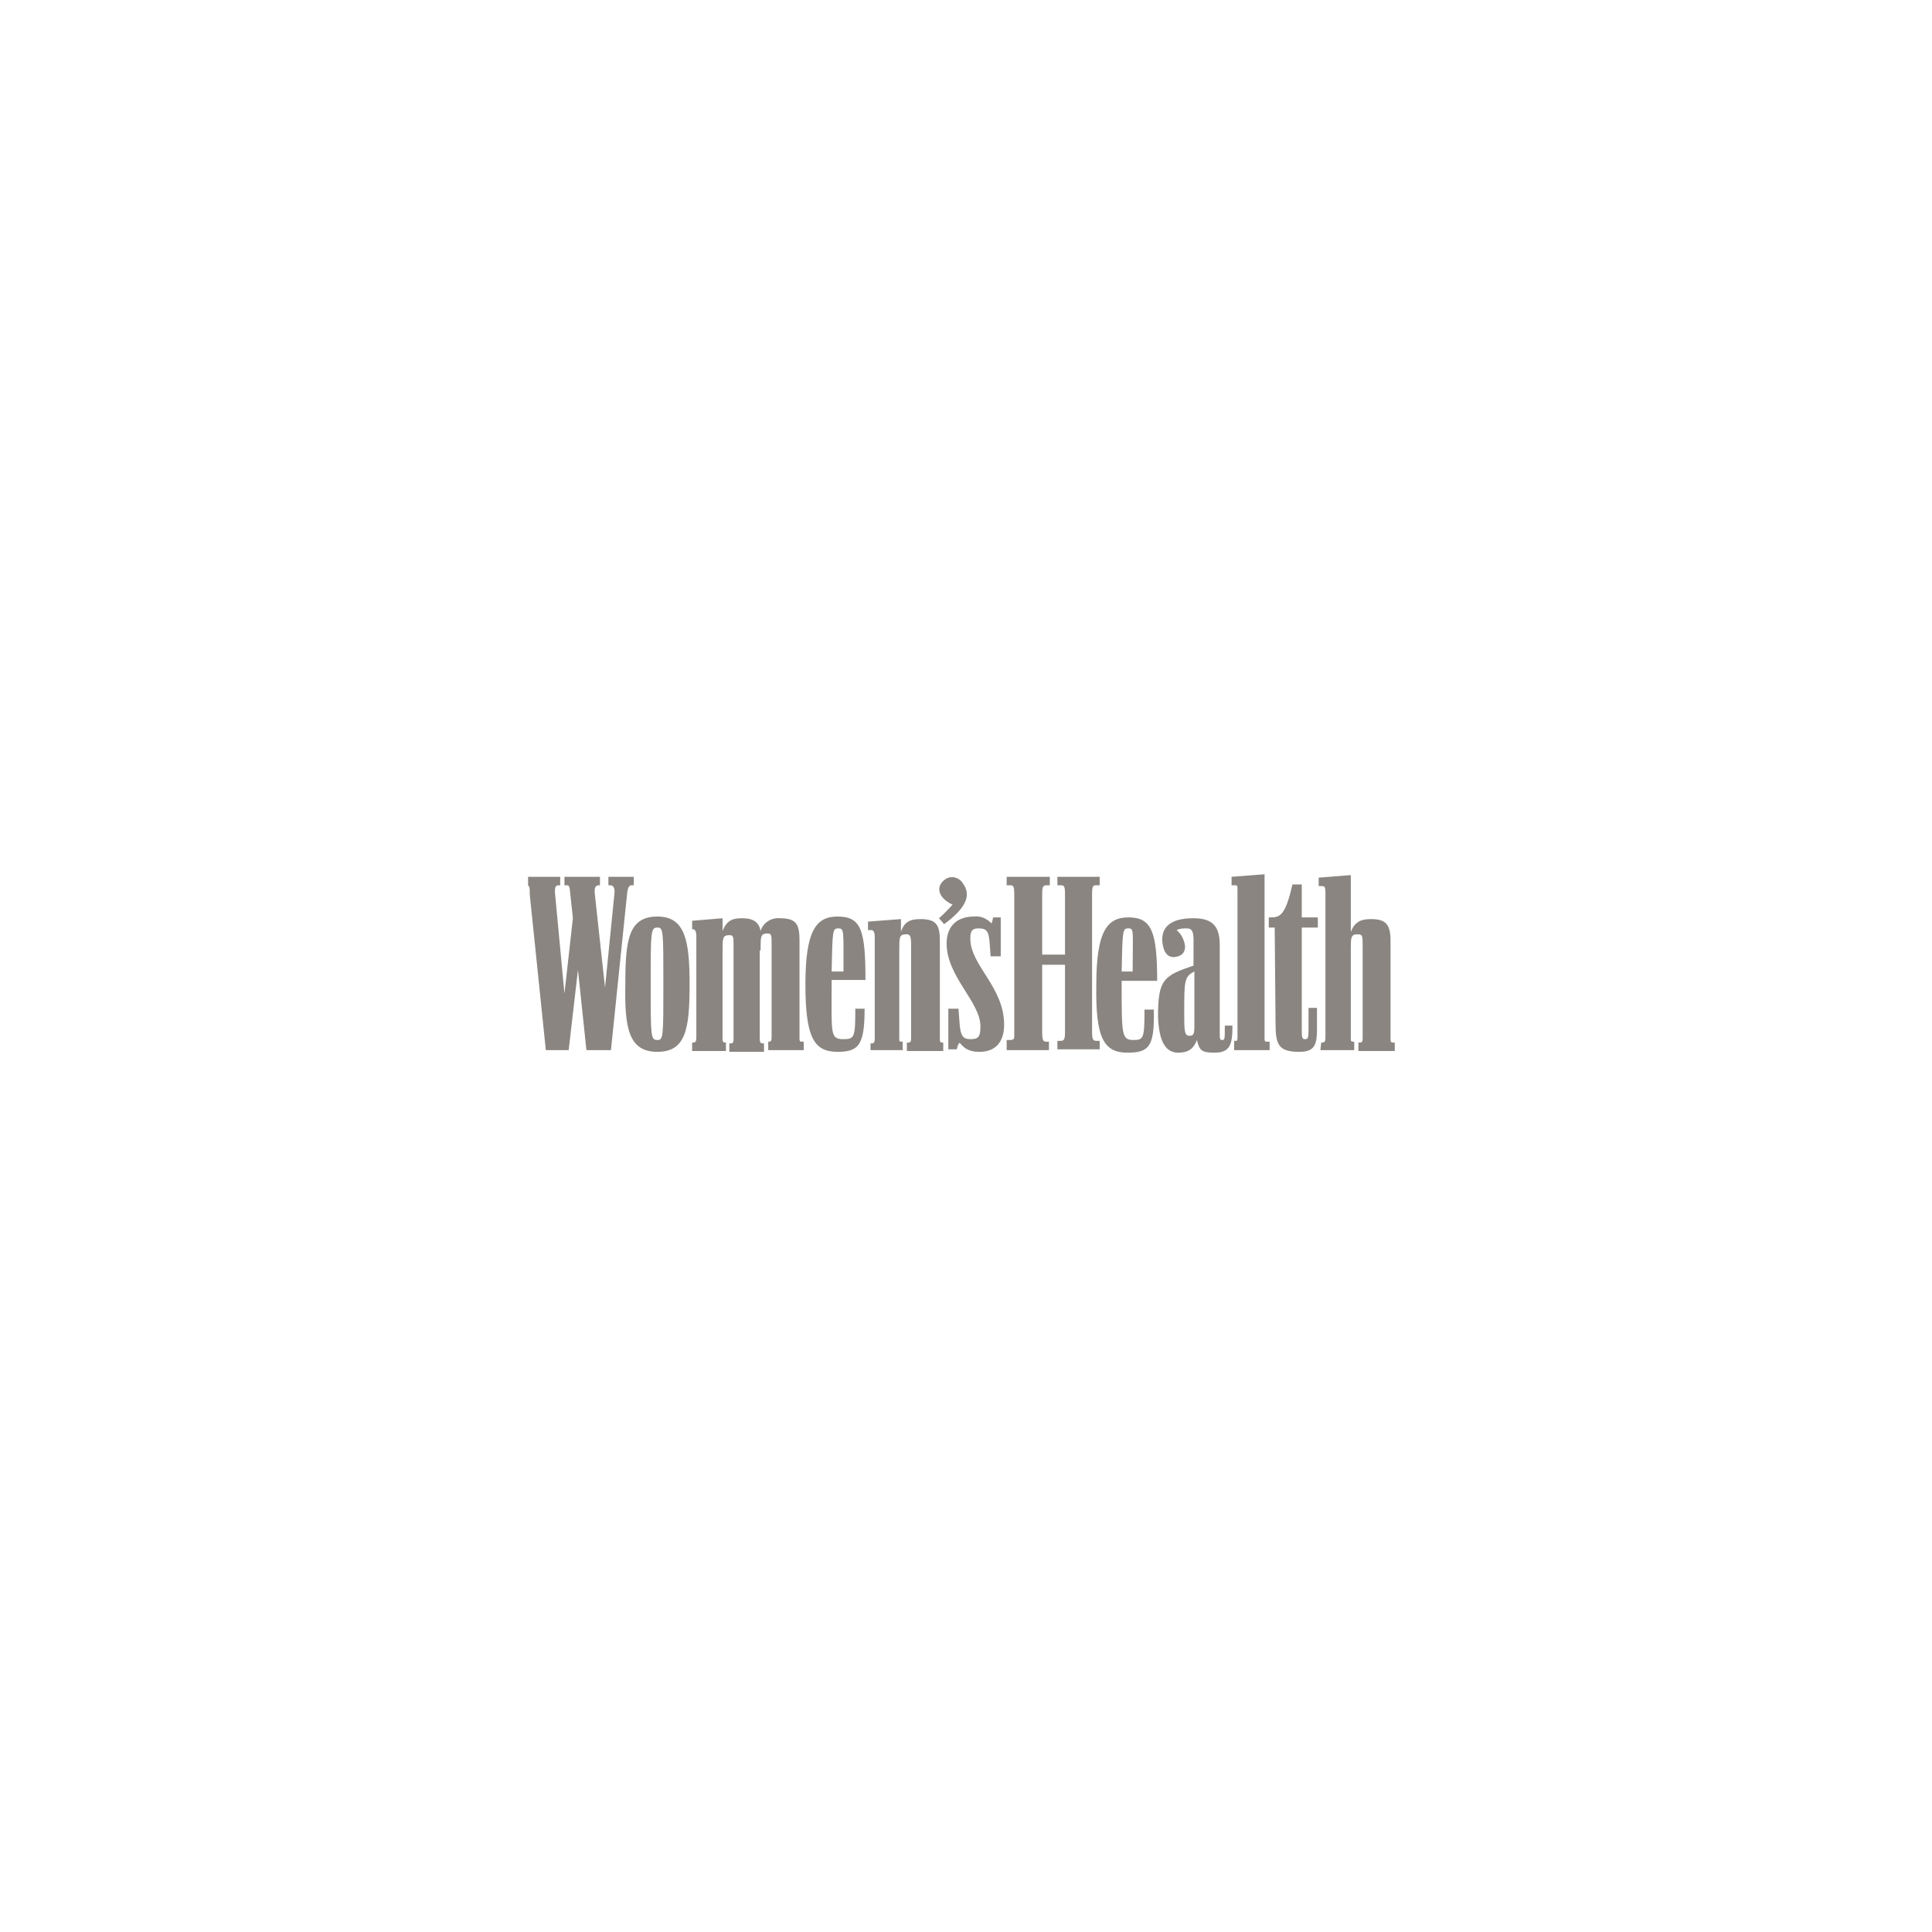 <svg width="300" height="300" viewBox="0 0 300 300" fill="none" xmlns="http://www.w3.org/2000/svg">
<g clip-path="url(#clip0_1537_1231)">
<path d="M94.867 163.066L97.362 138.907C97.493 137.594 97.755 137.463 98.149 137.463H98.412V136.15H94.473V137.463H94.736C95.261 137.463 95.524 137.857 95.393 138.907L93.948 153.35L92.372 138.907C92.241 137.726 92.504 137.463 93.029 137.463H93.16V136.15H87.646V137.463H87.908C88.434 137.463 88.434 137.594 88.565 138.907L88.959 142.584L87.646 154.269L86.202 138.907C86.07 137.594 86.333 137.463 86.858 137.463H86.989V136.15H81.344V137.463H81.606C82.263 137.463 82.263 137.594 82.263 138.907L84.757 163.066H88.302L89.746 150.593L91.059 163.066H94.867ZM118.107 147.179C118.107 145.472 118.107 144.947 119.157 144.947C119.813 144.947 119.813 145.21 119.813 146.654V161.097C119.813 161.622 119.682 161.753 119.42 161.753H119.288V163.066H124.803V161.753H124.54C124.146 161.753 124.147 161.622 124.147 161.097V145.997C124.147 143.503 123.621 142.584 121.126 142.584C119.813 142.452 118.501 143.24 118.107 144.553C117.844 143.24 117.056 142.584 115.218 142.584C113.642 142.584 112.855 142.977 112.198 144.553V142.584L107.472 142.977V144.29H107.603C107.866 144.29 108.128 144.553 108.128 145.341V161.097C108.128 161.753 107.997 161.884 107.603 161.884H107.472V163.197H112.724V161.884H112.592C112.329 161.884 112.198 161.753 112.198 161.359V147.442C112.198 145.735 112.198 145.21 113.249 145.21C113.905 145.21 113.905 145.472 113.905 146.916V161.359C113.905 161.884 113.774 162.016 113.511 162.016H113.249V163.329H118.632V162.016H118.5C118.107 162.016 117.975 161.884 117.975 161.359V147.573H118.107V147.179ZM156.183 163.066H162.879V161.753H162.485C161.96 161.753 161.829 161.49 161.829 160.309V149.805H165.374V160.177C165.374 161.359 165.243 161.622 164.717 161.622H164.192V162.935H170.757V161.622H170.232C169.707 161.622 169.576 161.359 169.576 160.177V138.907C169.576 137.594 169.707 137.463 170.232 137.463H170.757V136.15H164.192V137.463H164.717C165.243 137.463 165.374 137.594 165.374 138.907V148.229H161.829V138.907C161.829 137.594 161.96 137.463 162.617 137.463H163.011V136.15H156.315V137.463H156.84C157.365 137.463 157.496 137.594 157.496 138.907V160.834C157.496 161.359 157.365 161.49 156.84 161.49H156.315V163.066H156.183ZM205.026 163.066H210.278V161.753H210.146C209.753 161.753 209.752 161.622 209.752 161.228V147.31C209.752 145.603 209.753 145.078 210.803 145.078C211.591 145.078 211.591 145.341 211.591 146.785V161.228C211.591 161.753 211.459 161.884 211.197 161.884H210.934V163.197H216.58V161.884H216.317C215.923 161.884 215.923 161.753 215.923 161.228V146.129C215.923 143.634 215.267 142.715 212.904 142.715C211.328 142.715 210.409 143.109 209.752 144.684V135.887L204.763 136.281V137.594H205.288C205.682 137.594 205.813 137.726 205.813 138.645V161.097C205.813 161.753 205.682 161.884 205.288 161.884H205.157L205.026 163.066ZM102.088 163.329C106.552 163.329 107.078 159.652 107.078 152.825C107.078 146.129 106.421 142.321 102.088 142.321C97.624 142.321 97.099 145.866 97.099 152.825C96.968 159.652 97.624 163.329 102.088 163.329ZM134.913 163.066H140.165V161.753H139.902C139.64 161.753 139.639 161.622 139.639 161.228V147.31C139.639 145.603 139.64 145.078 140.69 145.078C141.347 145.078 141.478 145.341 141.478 146.785V161.228C141.478 161.753 141.346 161.884 141.084 161.884H140.821V163.197H146.467V161.884H146.336C145.942 161.884 145.942 161.753 145.942 161.228V146.129C145.942 143.634 145.417 142.715 142.922 142.715C141.346 142.715 140.428 143.109 139.902 144.684V142.715L134.782 143.109V144.422H135.307C135.57 144.422 135.832 144.684 135.832 145.472V161.228C135.832 161.884 135.701 162.016 135.307 162.016H135.175V163.066H134.913ZM182.968 163.46C184.806 163.46 185.463 162.541 185.856 161.49C186.25 163.066 186.513 163.46 188.614 163.46C191.108 163.46 191.371 162.016 191.371 159.258H190.189C190.189 161.359 190.189 161.49 189.795 161.49C189.401 161.49 189.401 161.359 189.401 160.177V146.785C189.401 144.028 188.483 142.584 185.331 142.584C182.837 142.584 180.342 143.24 180.473 146.129C180.604 147.442 180.998 148.623 182.311 148.623C183.493 148.492 184.018 147.967 184.018 146.916C183.887 145.997 183.493 145.078 182.705 144.422C183.231 144.159 183.755 144.159 184.281 144.159C185.2 144.159 185.331 144.816 185.331 146.129V149.936C180.736 151.512 179.817 152.037 179.817 157.814C179.948 161.753 180.998 163.46 182.968 163.46ZM175.09 163.46C178.504 163.46 179.291 162.409 179.16 156.764H177.716C177.716 161.228 177.585 161.49 176.009 161.49C174.171 161.49 174.171 160.703 174.171 152.956V152.3H179.685C179.685 144.553 178.766 142.452 175.221 142.452C171.939 142.452 170.232 144.553 170.232 152.956C170.101 161.228 171.413 163.46 175.09 163.46ZM130.055 163.329C133.337 163.329 134.256 162.278 134.256 156.632H132.812C132.812 161.097 132.681 161.359 130.974 161.359C128.873 161.359 129.136 160.571 129.136 152.825V152.168H134.388C134.388 144.422 133.731 142.321 130.055 142.321C126.773 142.321 125.065 144.422 125.065 152.825C125.065 161.097 126.379 163.329 130.055 163.329ZM191.633 163.066H197.148V161.753H196.754C196.36 161.753 196.36 161.622 196.36 161.097V135.756L191.24 136.15V137.463H191.765C192.159 137.463 192.158 137.594 192.158 138.119V160.965C192.158 161.49 192.159 161.622 191.896 161.622H191.633V163.066ZM152.113 163.329C154.607 163.329 155.92 161.753 155.92 159.127C155.92 153.219 150.668 149.936 150.668 145.735C150.668 144.422 151.062 144.159 151.981 144.159C153.294 144.159 153.557 144.684 153.689 146.654L153.82 148.492H155.395V142.452H154.214C154.082 143.109 153.951 143.503 153.951 143.371C153.163 142.584 152.244 142.19 151.194 142.321C149.093 142.321 146.992 143.371 146.992 146.522C146.992 151.643 152.244 155.582 152.244 159.39C152.244 161.097 151.85 161.359 150.668 161.359C149.487 161.359 149.093 160.834 148.962 158.339L148.83 156.632H147.255V162.935H148.568C148.699 162.278 148.962 161.753 149.093 162.016C149.618 162.541 150.143 163.329 152.113 163.329ZM198.067 158.864C198.067 162.147 198.461 163.329 201.744 163.329C203.976 163.329 204.5 162.409 204.5 159.915V156.501H203.187V160.046C203.187 161.228 203.056 161.359 202.662 161.359C202.268 161.359 202.137 161.228 202.137 160.177V144.028H204.632V142.452H202.137V137.332H200.693C199.642 141.927 198.855 142.452 197.41 142.452H197.017V144.028H197.935L198.067 158.864ZM102.088 161.49C101.038 161.49 101.038 160.965 101.038 152.825C101.038 144.684 101.038 144.028 102.088 144.028C103.007 144.028 103.008 144.553 103.008 152.693C103.008 160.965 103.007 161.49 102.088 161.49ZM146.599 143.503C150.012 141.008 150.8 139.039 149.618 137.332C149.093 136.281 147.649 135.756 146.599 136.675C145.286 137.726 145.68 139.432 147.912 140.483C147.518 140.877 146.599 141.927 145.811 142.584L146.599 143.503ZM184.675 160.834C183.887 160.834 183.887 159.915 183.887 157.289C183.887 152.3 183.887 151.643 185.462 150.855V159.39C185.462 160.571 185.331 160.834 184.675 160.834ZM129.136 150.855C129.267 144.422 129.267 144.159 130.186 144.159C131.106 144.159 130.974 144.553 130.974 150.855H129.136ZM174.171 150.855C174.302 144.422 174.302 144.159 175.221 144.159C176.14 144.159 175.878 144.553 175.878 150.855H174.171Z" fill="#8A8580"/>
</g>
<defs>
<clipPath id="clip0_1537_1231">
<rect width="135.236" height="59.084" fill="white" transform="translate(82 120)"/>
</clipPath>
</defs>
</svg>
